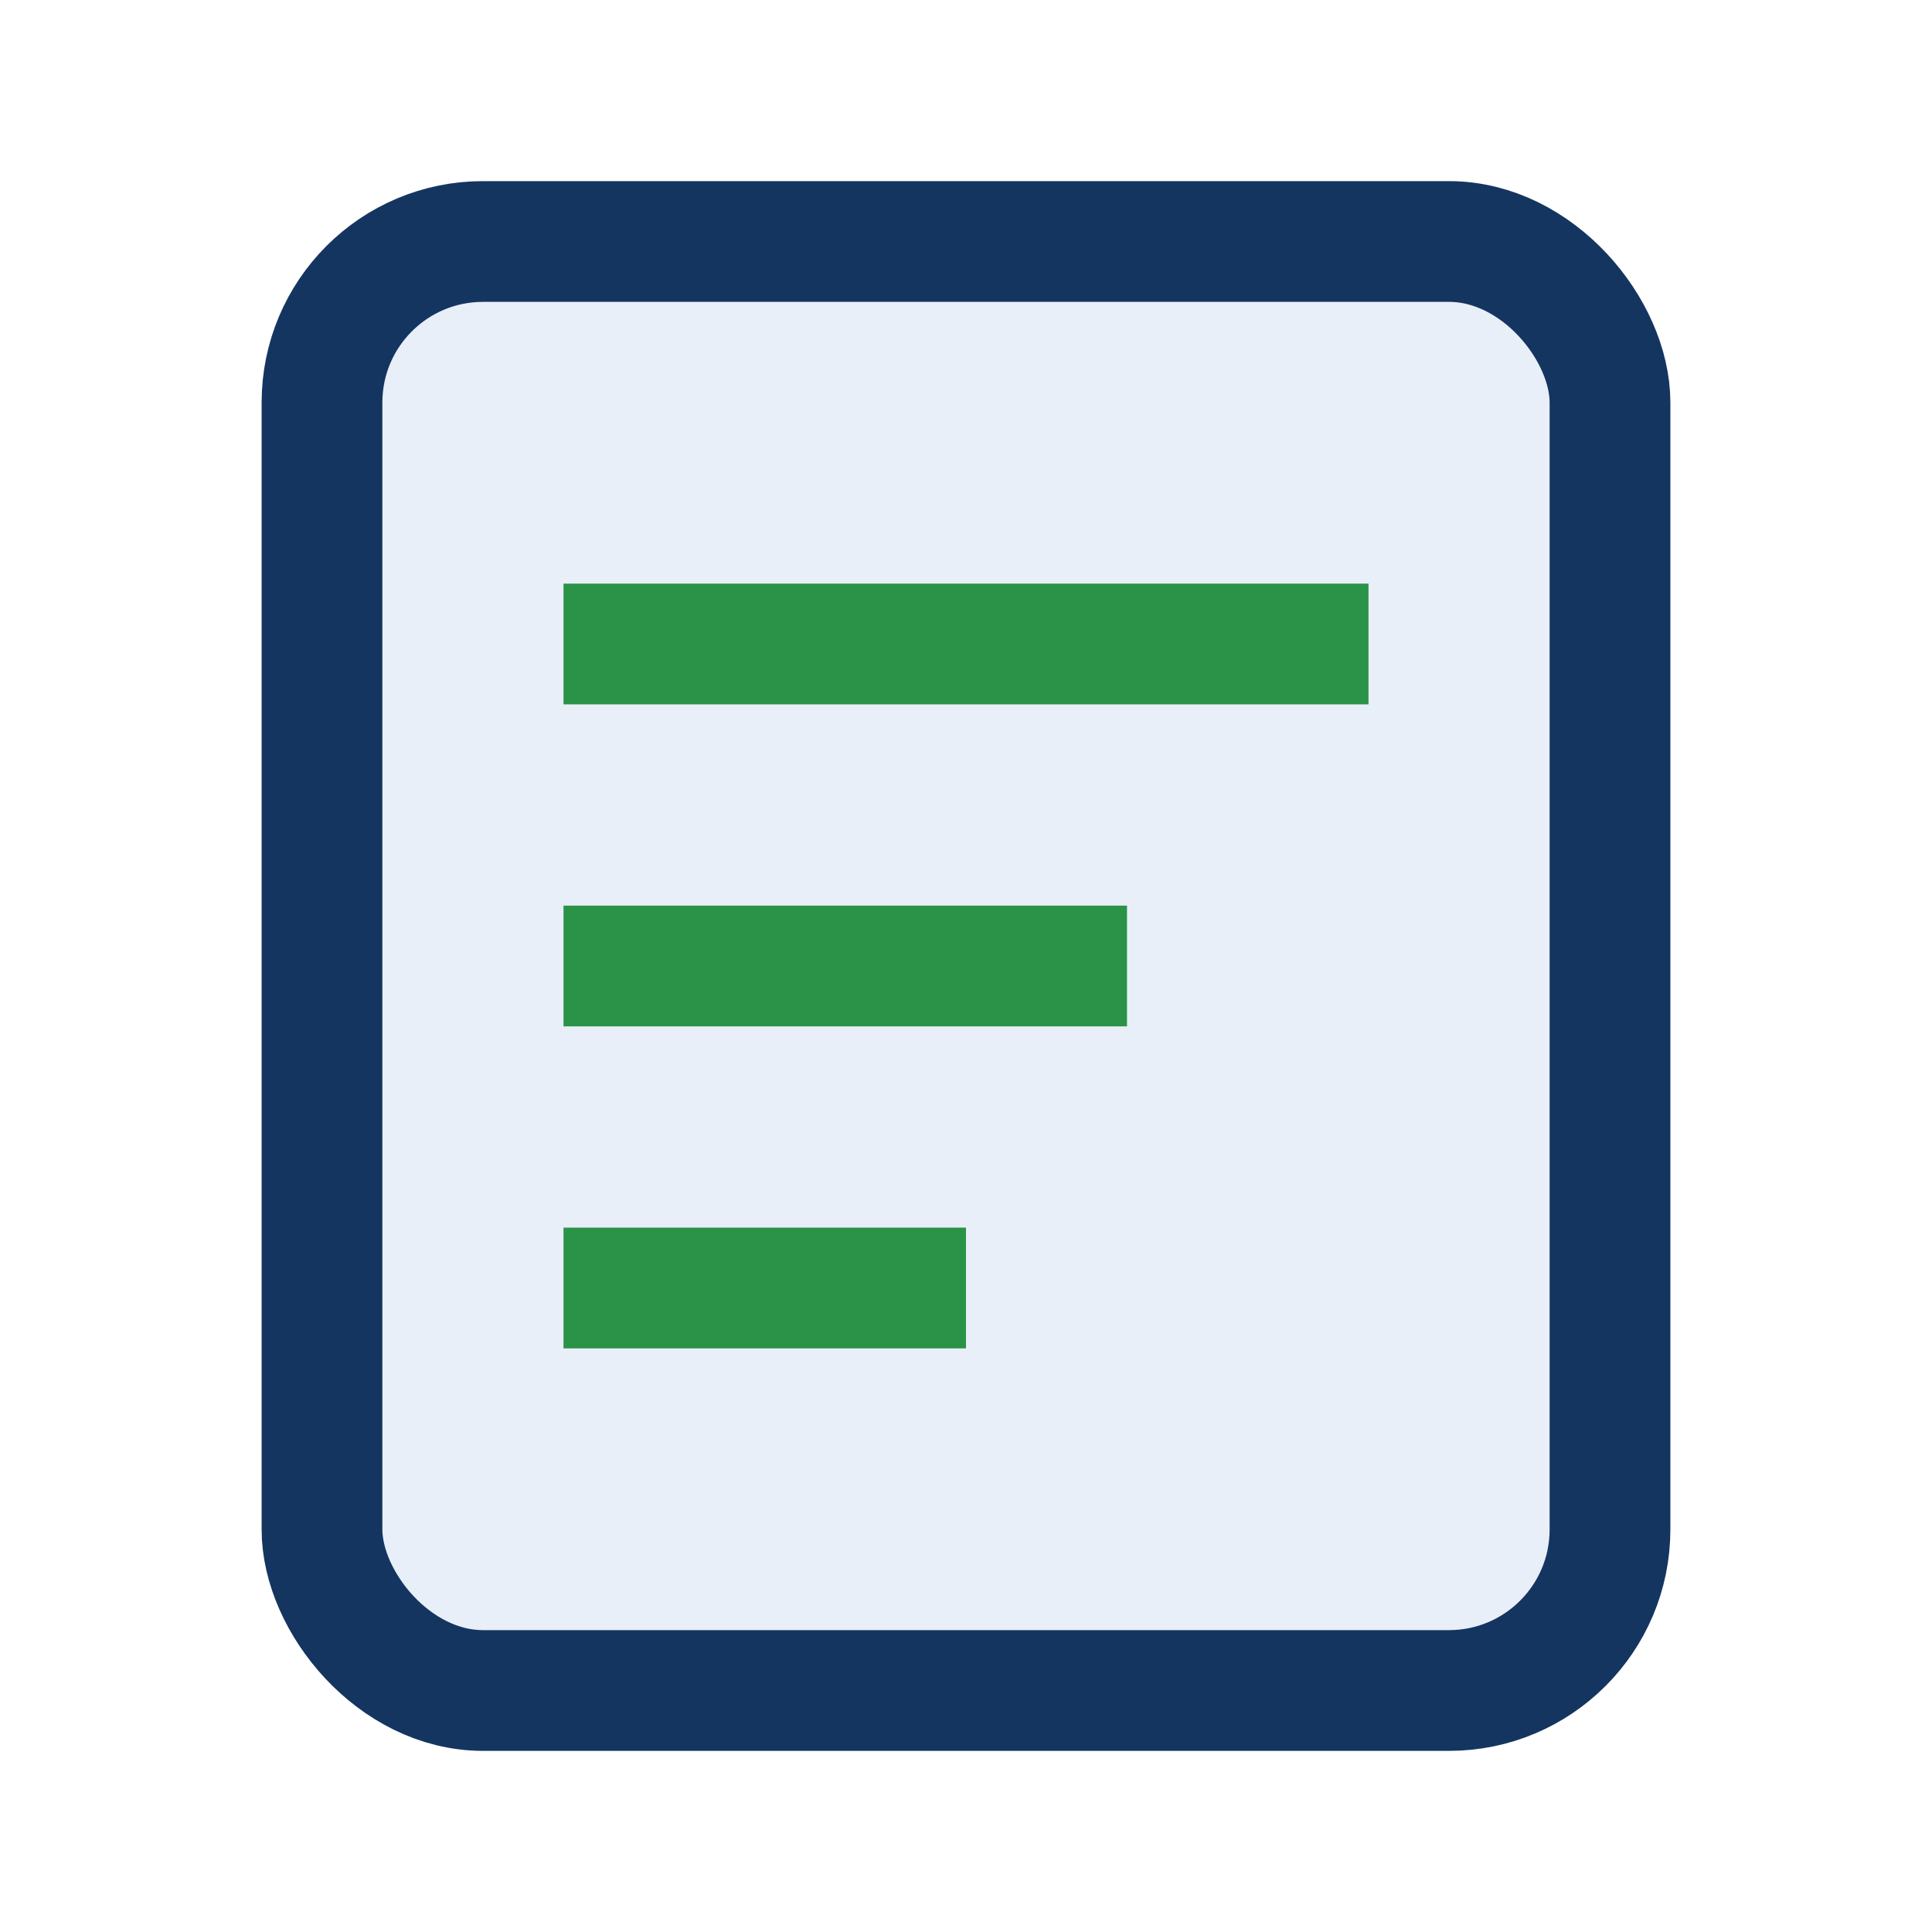 <?xml version="1.0" encoding="UTF-8"?>
<svg xmlns="http://www.w3.org/2000/svg" width="24" height="24" viewBox="0 0 24 24"><rect x="4" y="3" width="16" height="18" rx="2" fill="#E8EFF8" stroke="#143560" stroke-width="1.5"/><path d="M7 8h10M7 12h7M7 16h5" stroke="#2B9348" stroke-width="1.5"/></svg>